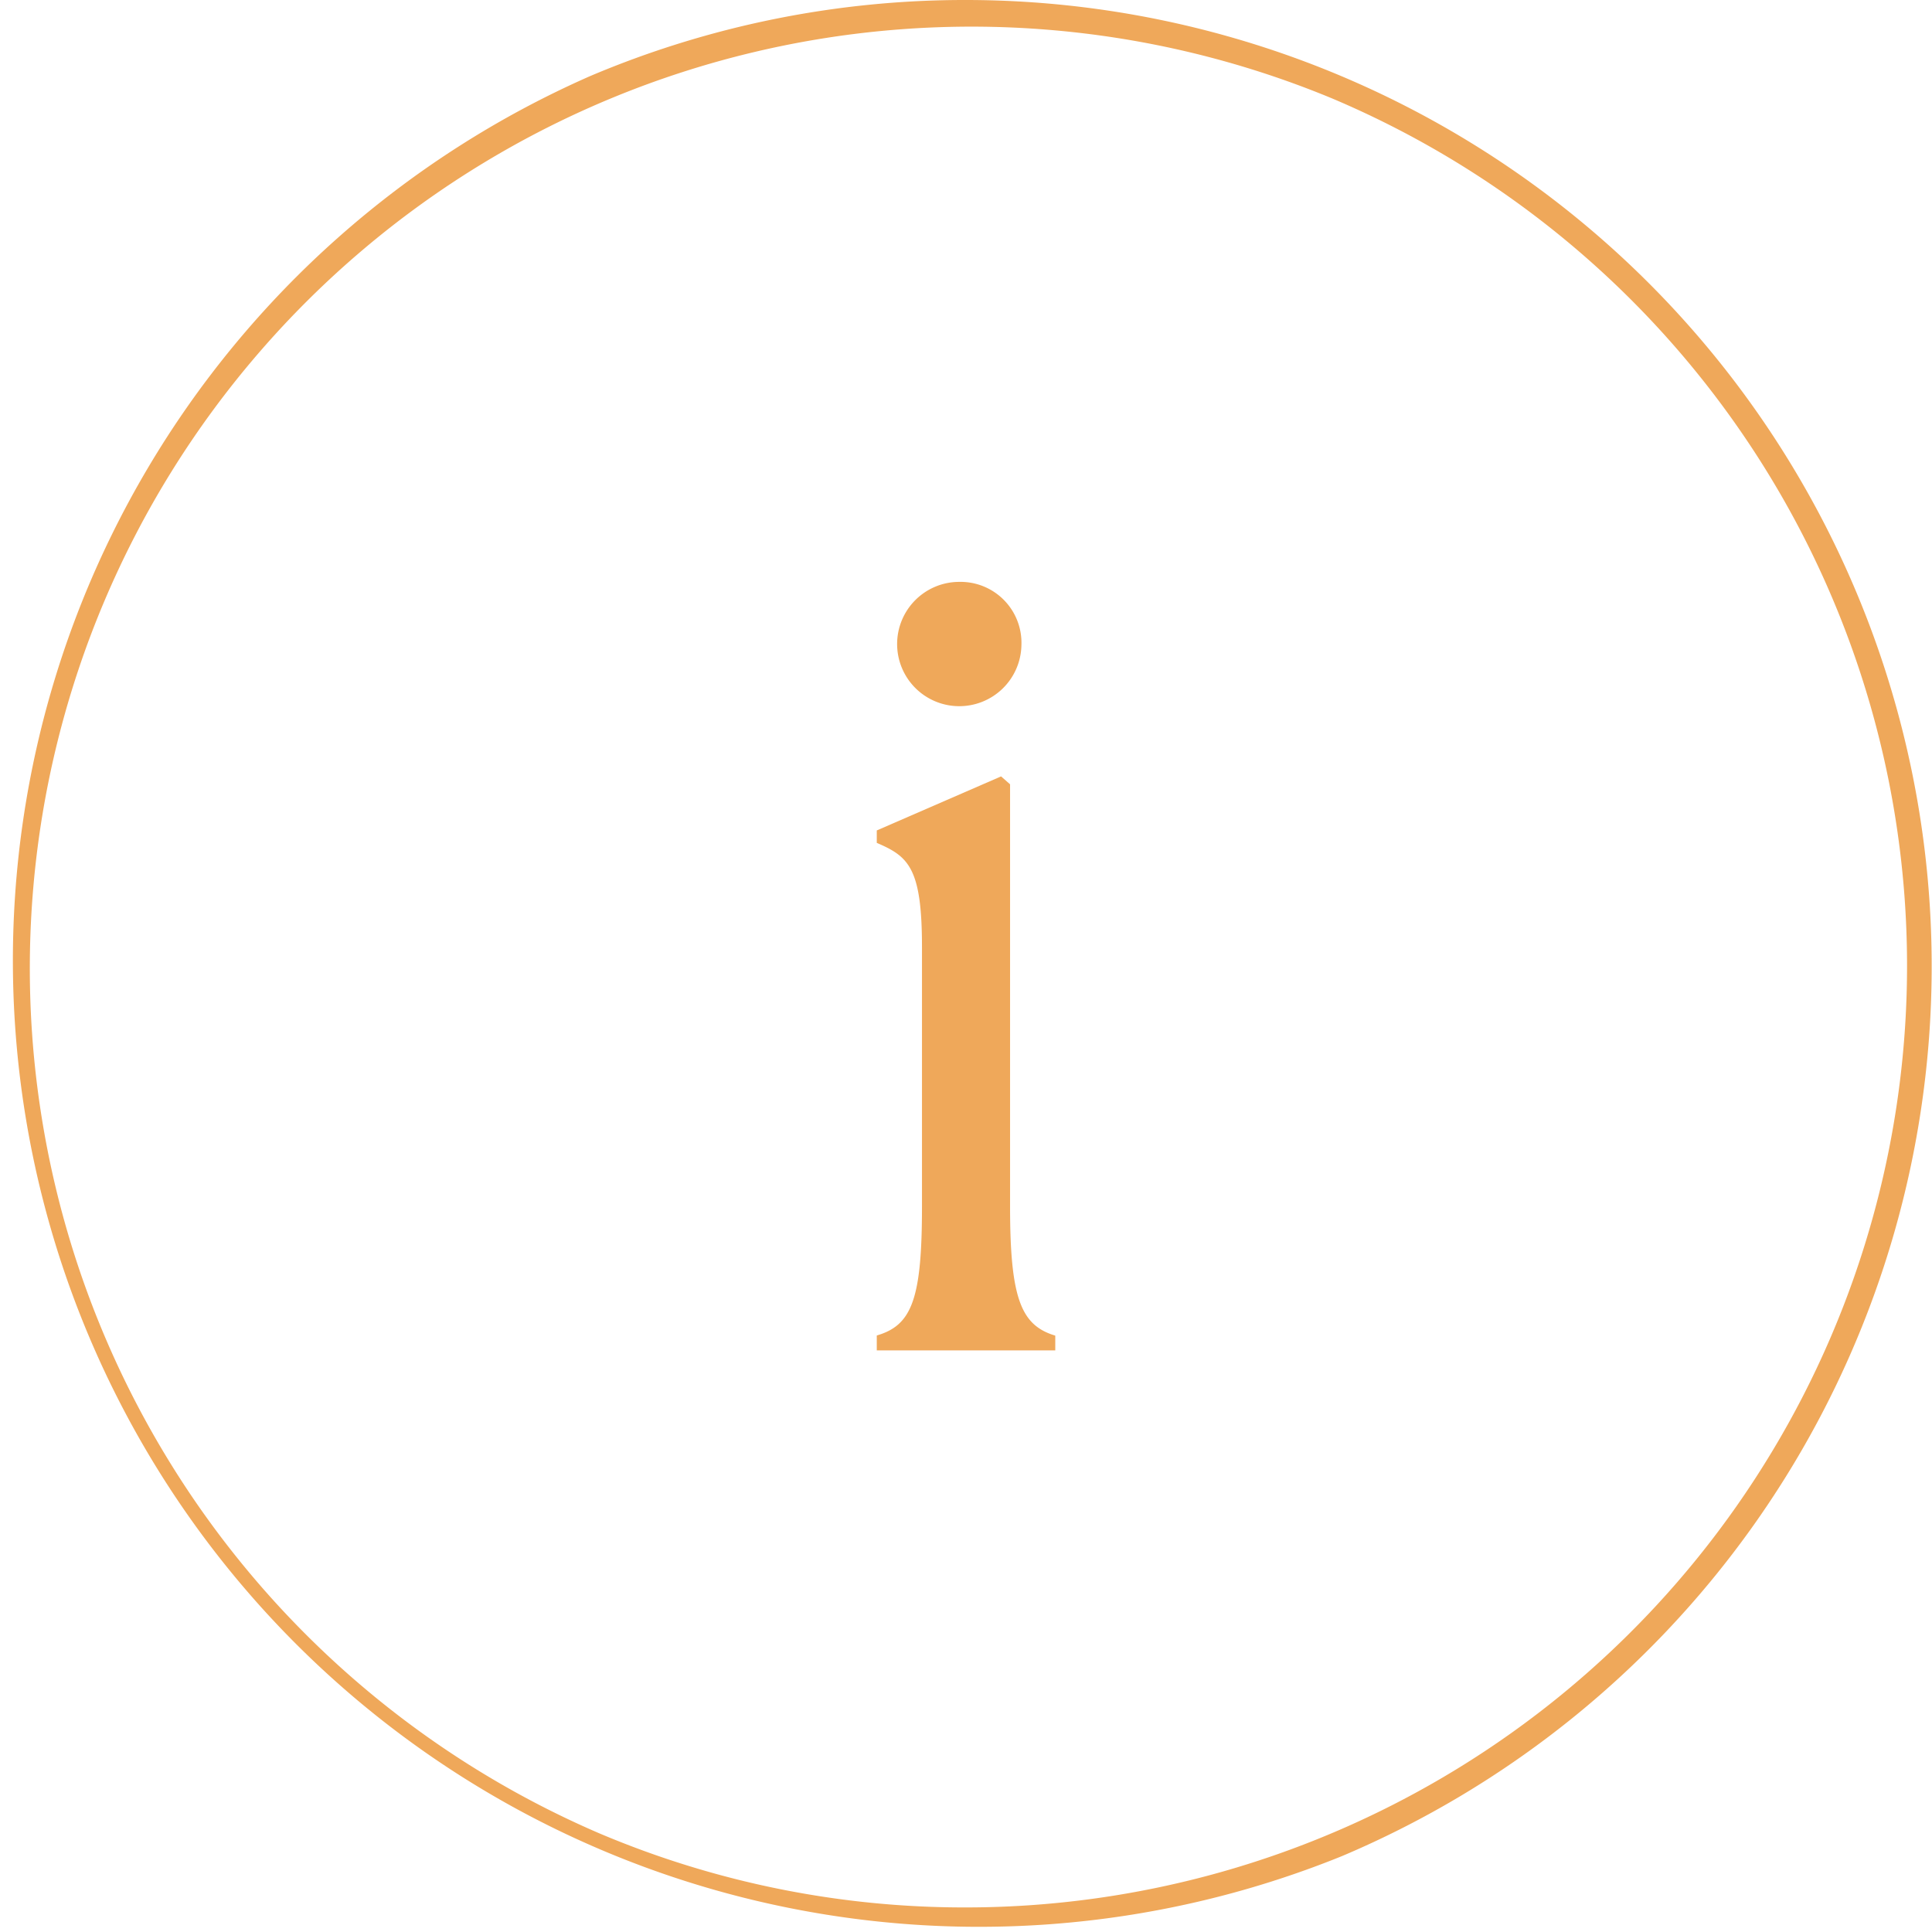 <svg xmlns="http://www.w3.org/2000/svg" width="39.322" height="39.322" viewBox="0 0 39.322 39.322"><g transform="translate(-924.307 -200.057)"><path d="M942.152,227.238c.713-.207.92-.736.92-2.621v-5.289c0-1.611-.276-1.84-.92-2.116v-.253l2.53-1.1.183.161v8.6c0,1.885.231,2.414.92,2.621v.3h-3.633Zm1.679-15.338a1.24,1.24,0,0,1,1.265,1.288,1.265,1.265,0,1,1-1.265-1.288" fill="#efa85a"/><path d="M19.411-.25a19.666,19.666,0,0,1,7.653,37.777A19.666,19.666,0,0,1,11.758,1.3,19.538,19.538,0,0,1,19.411-.25Zm0,38.822A19.166,19.166,0,0,0,26.869,1.756,19.166,19.166,0,0,0,11.953,37.066,19.041,19.041,0,0,0,19.411,38.572Z" transform="translate(924.557 200.307)" fill="#efa85a"/></g></svg>

